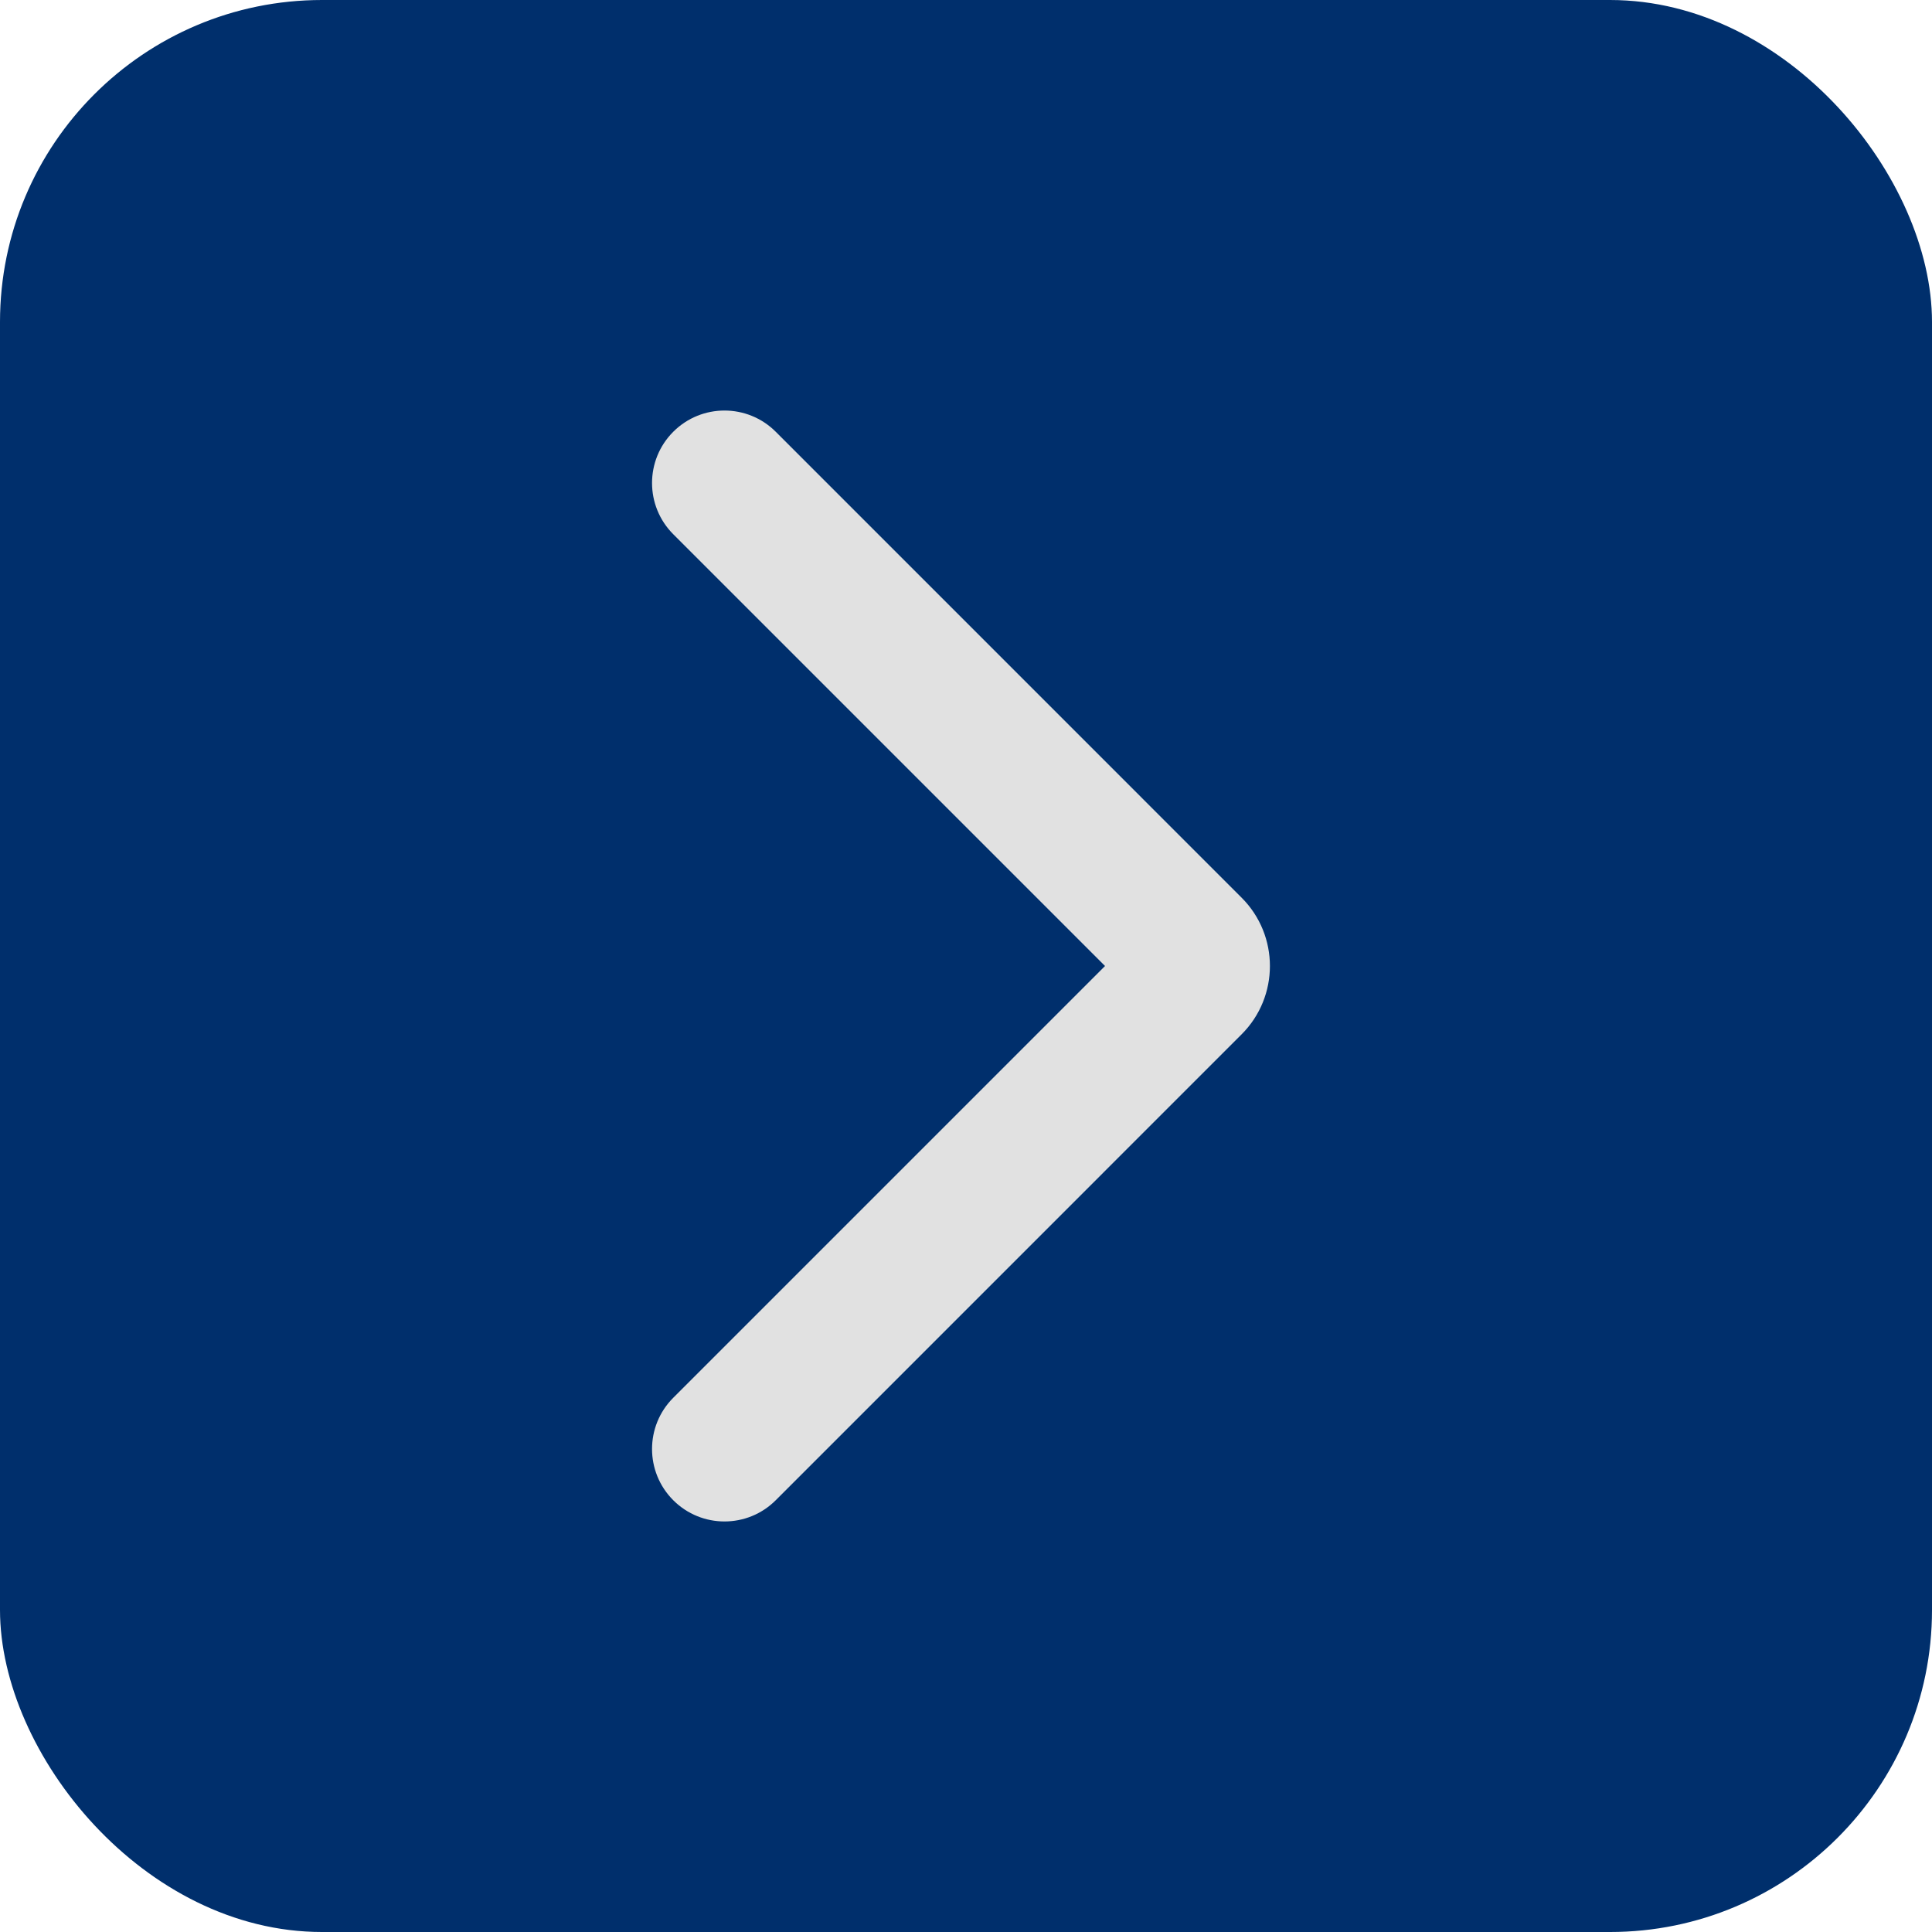 <?xml version="1.0" encoding="UTF-8"?> <svg xmlns="http://www.w3.org/2000/svg" width="48" height="48" viewBox="0 0 48 48" fill="none"><rect width="48" height="48" rx="8" fill="#002F6C"></rect><path fill-rule="evenodd" clip-rule="evenodd" d="M16.727 10.727C17.43 10.024 18.57 10.024 19.273 10.727L30.848 22.303C31.785 23.24 31.785 24.76 30.848 25.697L19.273 37.273C18.57 37.976 17.43 37.976 16.727 37.273C16.024 36.57 16.024 35.43 16.727 34.727L27.454 24L16.727 13.273C16.024 12.57 16.024 11.43 16.727 10.727Z" fill="#E1E1E1"></path></svg> 